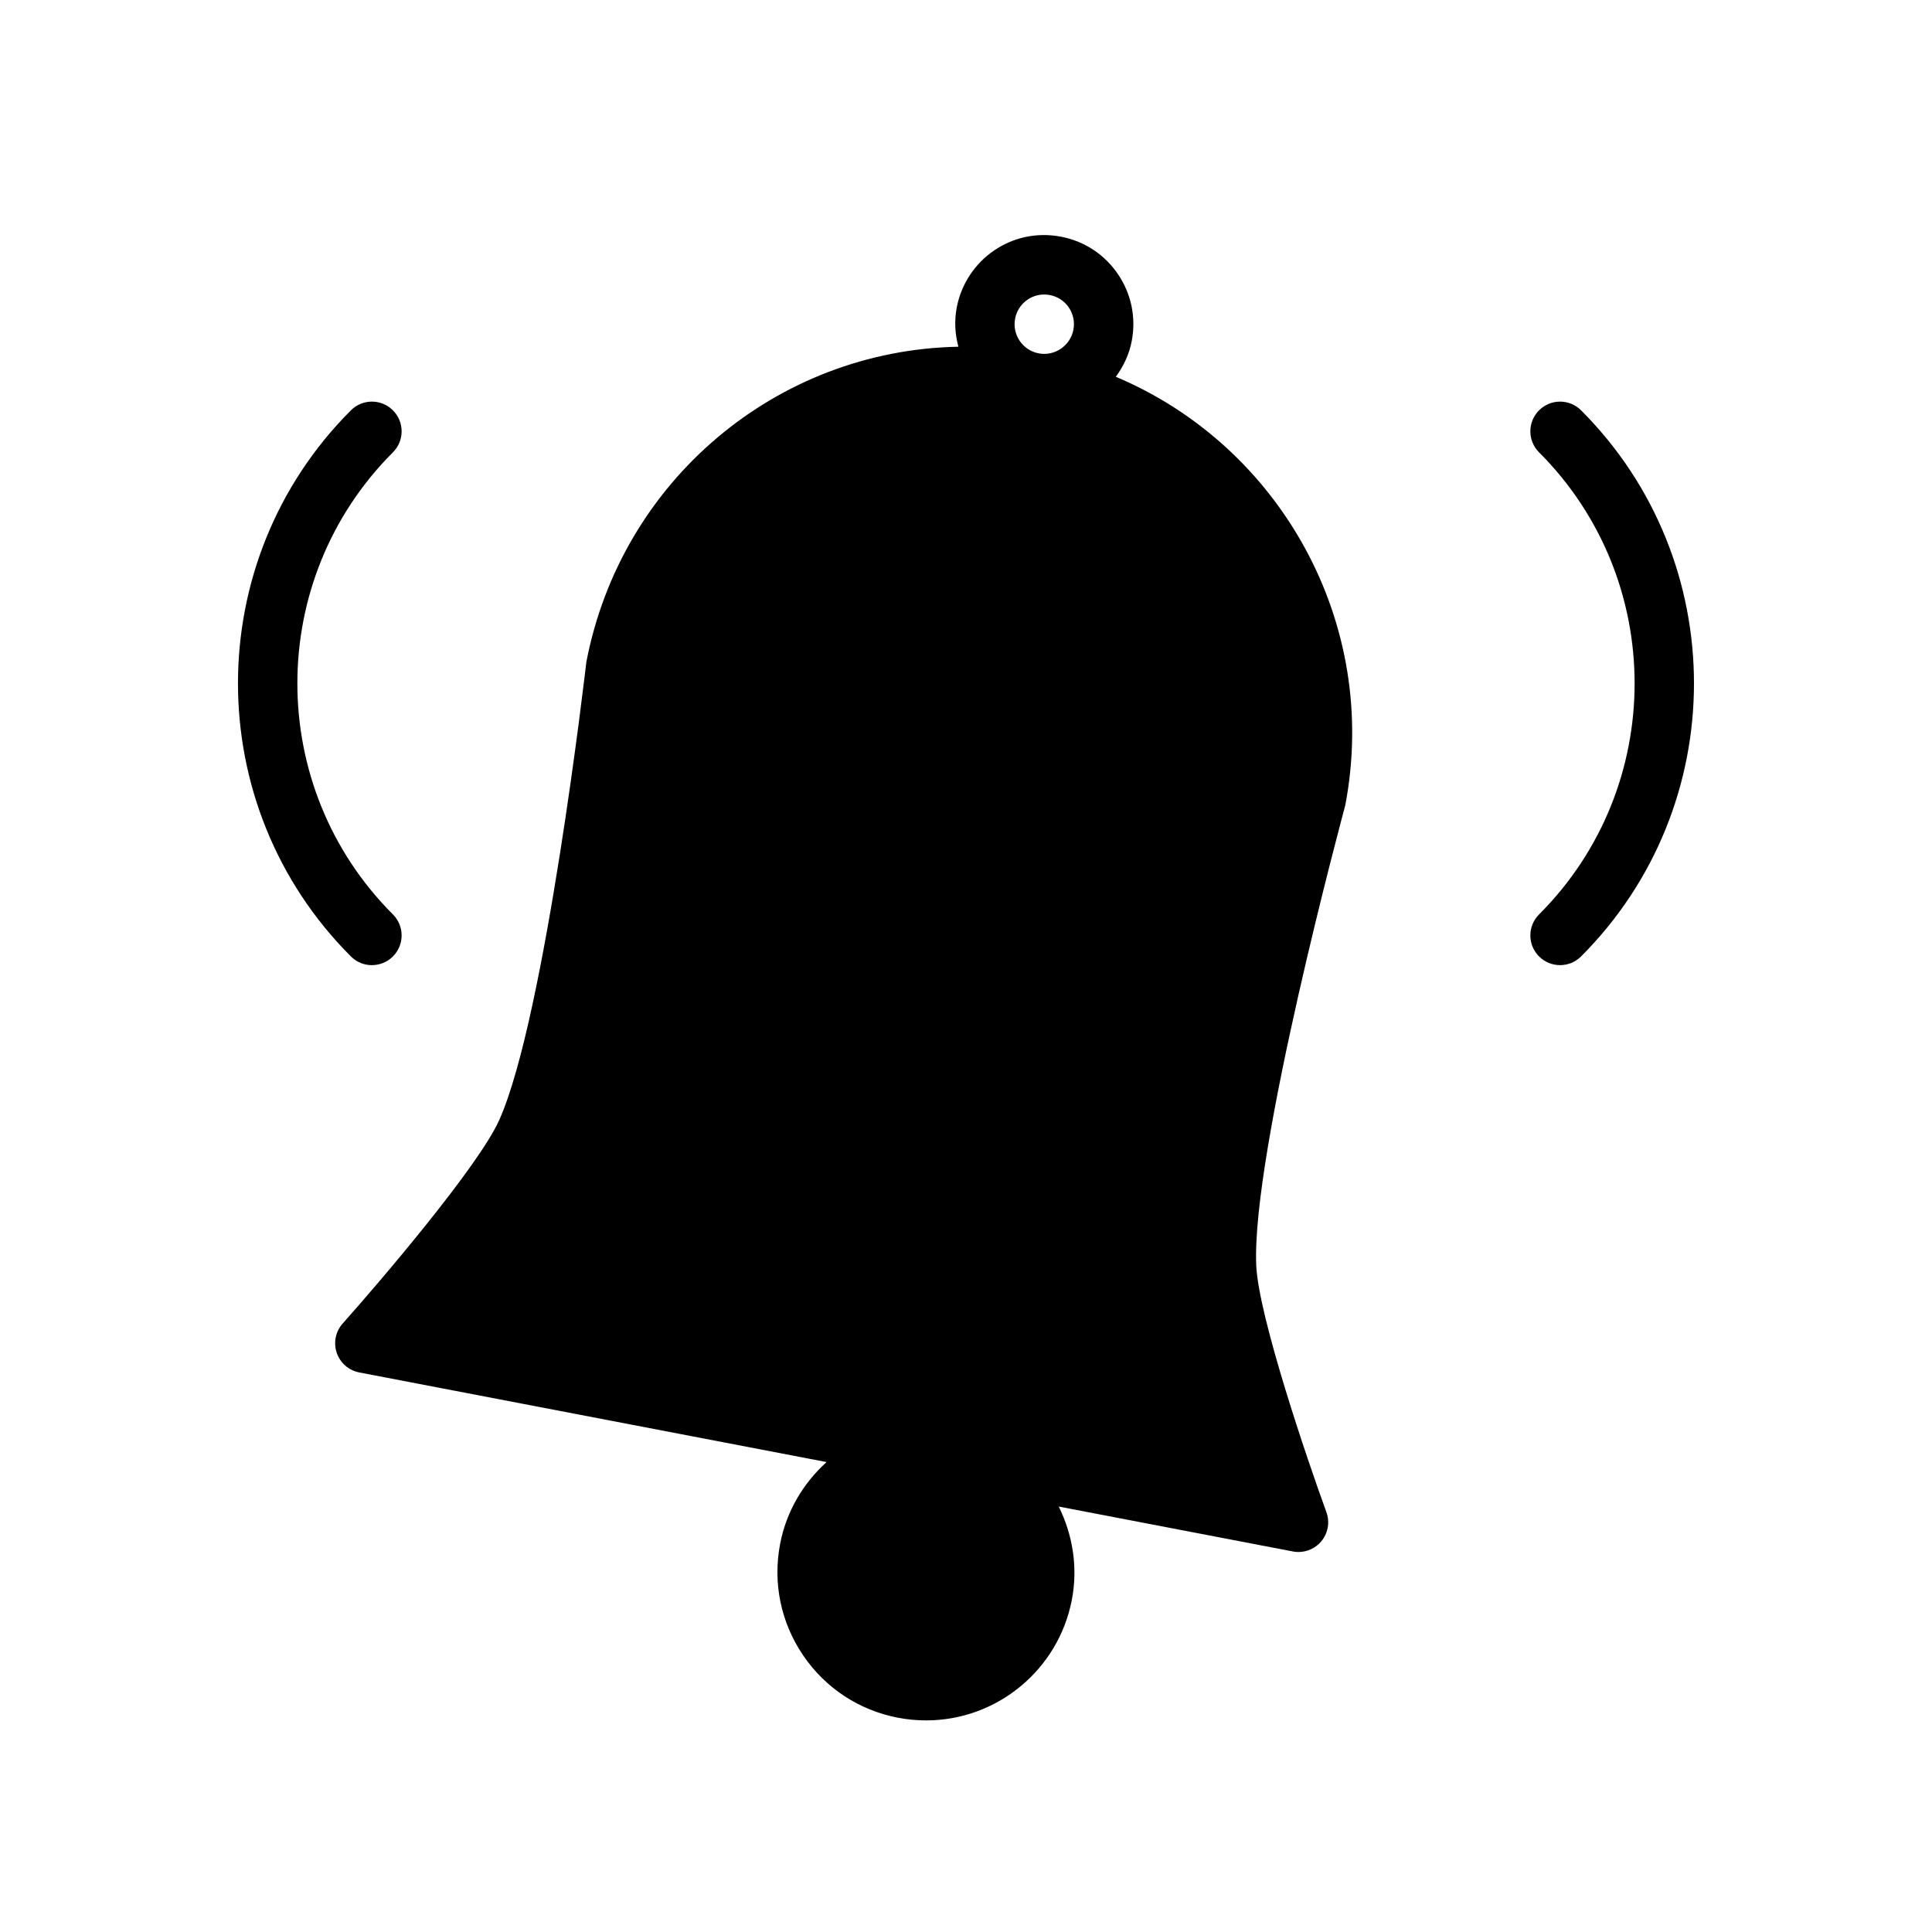<?xml version="1.0" encoding="UTF-8"?>
<!-- The Best Svg Icon site in the world: iconSvg.co, Visit us! https://iconsvg.co -->
<svg fill="#000000" width="800px" height="800px" version="1.1" viewBox="144 144 512 512" xmlns="http://www.w3.org/2000/svg">
 <g>
  <path d="m439.69 243.86c2.039-2.762 3.559-5.945 4.234-9.484 1.188-6.195-0.102-12.484-3.644-17.711-3.535-5.219-8.895-8.746-15.09-9.934-13.121-2.535-25.238 6.195-27.641 18.742-0.684 3.582-0.449 7.109 0.434 10.414-48.129 0.898-89.395 35.488-98.598 83.586-0.109 0.938-10.848 94.07-23.09 121.37-5.488 12.258-31.805 43.059-41.477 53.898-1.891 2.117-2.488 5.086-1.582 7.762s3.188 4.676 5.977 5.211l123.84 23.75c-6.164 5.582-10.66 13.035-12.312 21.68-1.977 10.328 0.18 20.812 6.078 29.512 5.902 8.699 14.84 14.586 25.168 16.562 2.457 0.473 4.961 0.707 7.445 0.707 18.82 0 35.07-13.438 38.621-31.961 1.676-8.73 0.18-17.285-3.473-24.711l62.047 11.902c0.488 0.094 0.992 0.141 1.48 0.141 2.281 0 4.481-0.992 6-2.769 1.836-2.156 2.371-5.141 1.402-7.801-4.984-13.641-18.035-51.996-18.594-65.426-1.266-29.875 23.207-120.39 23.594-121.88 9.238-48.266-17.219-95.223-60.816-113.57zm-18.961-21.812c0.488 0 1 0.047 1.496 0.141 2.062 0.395 3.848 1.574 5.031 3.312 1.172 1.738 1.605 3.832 1.203 5.902-0.805 4.188-4.922 7.062-9.203 6.242-4.258-0.82-7.062-4.953-6.242-9.211 0.707-3.703 3.949-6.387 7.715-6.387z"/>
  <path d="m242.56 399.77c2.016 0 4.031-0.77 5.566-2.305 3.078-3.078 3.078-8.055 0-11.133-33.762-33.762-33.762-88.703 0-122.46 3.078-3.078 3.078-8.055 0-11.133s-8.055-3.078-11.133 0c-39.902 39.902-39.902 104.82 0 144.73 1.535 1.539 3.551 2.309 5.566 2.309z"/>
  <path d="m563 252.74c-3.078-3.078-8.055-3.078-11.133 0s-3.078 8.055 0 11.133c33.762 33.762 33.762 88.703 0 122.46-3.078 3.078-3.078 8.055 0 11.133 1.535 1.535 3.551 2.305 5.566 2.305s4.031-0.77 5.566-2.305c39.895-39.91 39.895-104.83 0-144.73z"/>
 </g>
</svg>